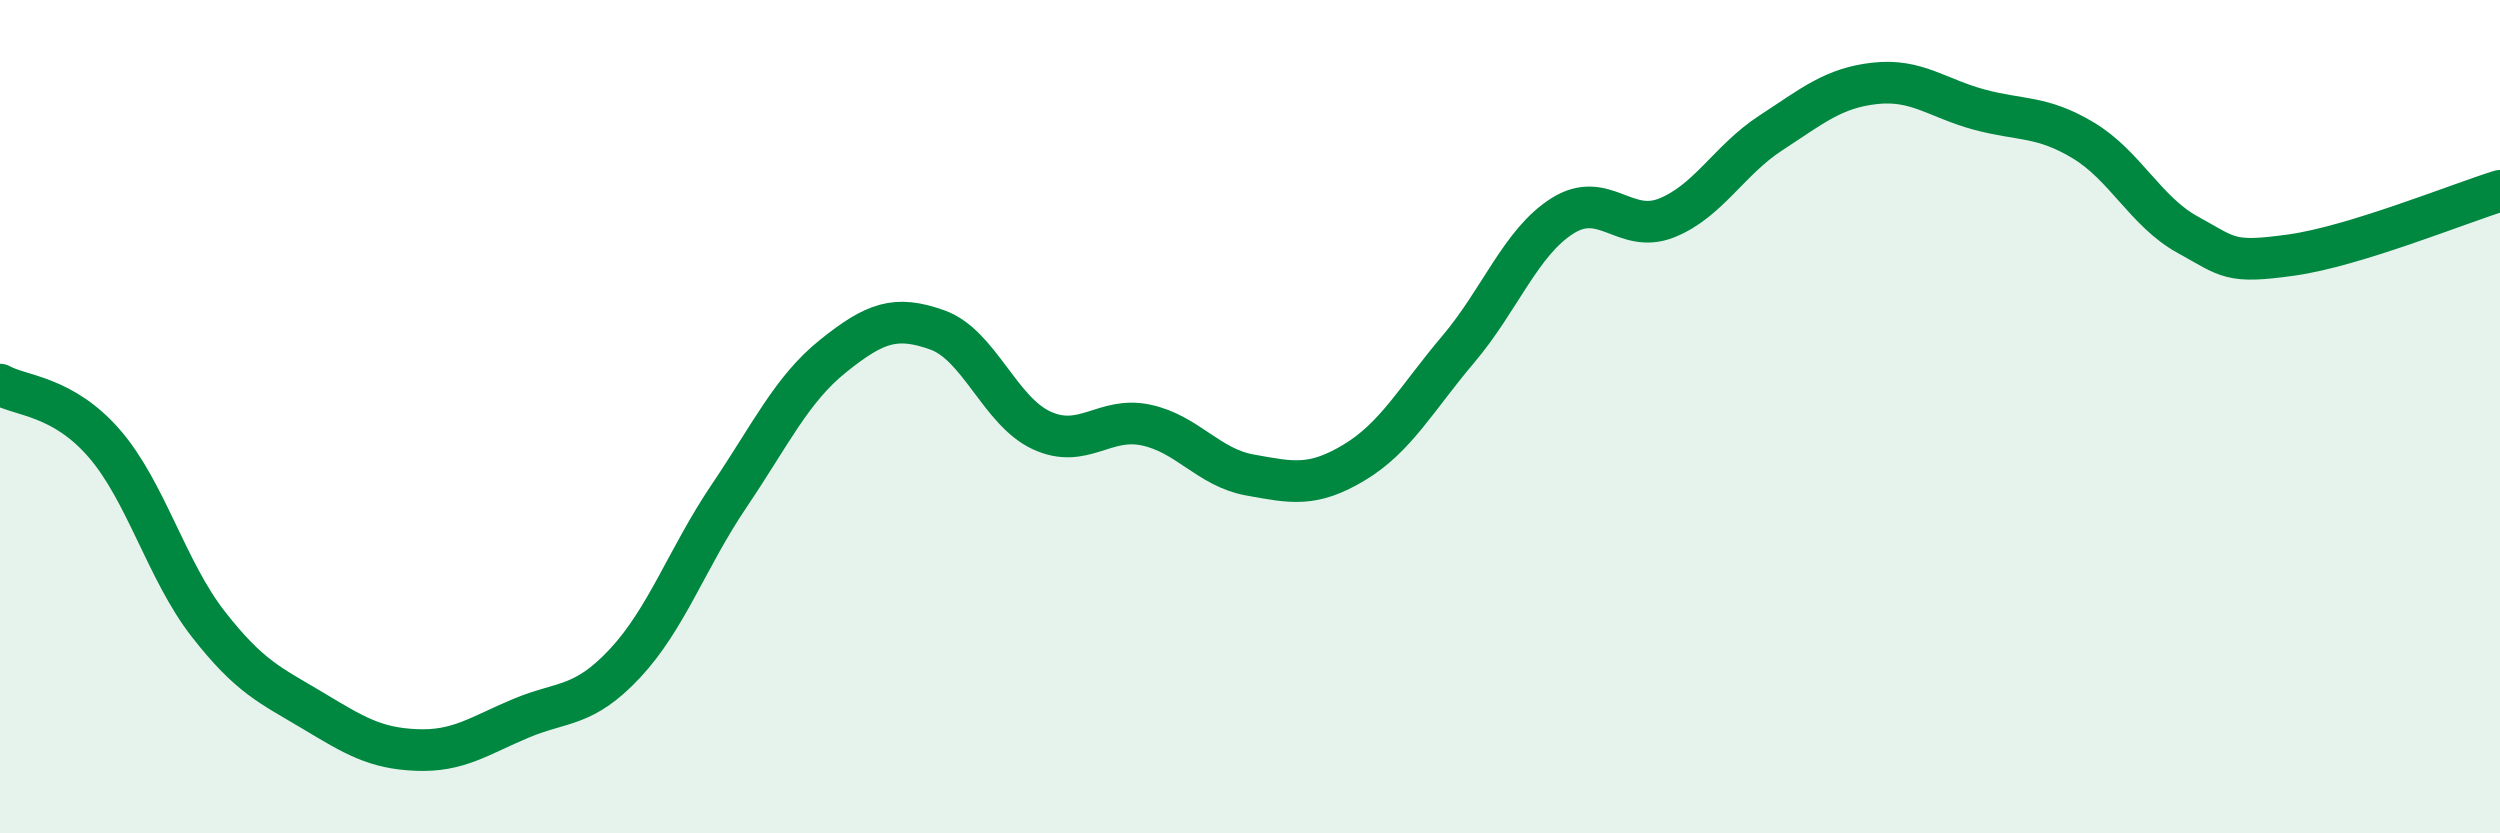 
    <svg width="60" height="20" viewBox="0 0 60 20" xmlns="http://www.w3.org/2000/svg">
      <path
        d="M 0,9.23 C 0.5,9.51 1.5,9.49 2.5,10.64 C 3.5,11.79 4,13.7 5,14.98 C 6,16.26 6.5,16.45 7.5,17.05 C 8.5,17.65 9,17.96 10,18 C 11,18.04 11.5,17.66 12.5,17.24 C 13.5,16.82 14,16.99 15,15.92 C 16,14.85 16.5,13.38 17.5,11.9 C 18.5,10.42 19,9.34 20,8.54 C 21,7.74 21.5,7.56 22.5,7.92 C 23.5,8.28 24,9.87 25,10.33 C 26,10.79 26.5,9.99 27.5,10.2 C 28.5,10.41 29,11.22 30,11.4 C 31,11.58 31.5,11.7 32.5,11.1 C 33.5,10.5 34,9.56 35,8.38 C 36,7.2 36.5,5.81 37.5,5.18 C 38.5,4.55 39,5.63 40,5.23 C 41,4.83 41.5,3.84 42.5,3.19 C 43.5,2.54 44,2.11 45,2 C 46,1.89 46.5,2.36 47.5,2.63 C 48.5,2.9 49,2.77 50,3.37 C 51,3.97 51.5,5.08 52.5,5.63 C 53.5,6.18 53.5,6.33 55,6.12 C 56.5,5.91 59,4.89 60,4.58L60 20L0 20Z"
        fill="#008740"
        opacity="0.1"
        stroke-linecap="round"
        stroke-linejoin="round"
      />
      <path
        d="M 0,9.23 C 0.5,9.51 1.5,9.49 2.5,10.64 C 3.5,11.79 4,13.7 5,14.98 C 6,16.26 6.5,16.45 7.5,17.05 C 8.5,17.65 9,17.96 10,18 C 11,18.04 11.5,17.66 12.5,17.24 C 13.5,16.82 14,16.99 15,15.92 C 16,14.85 16.5,13.38 17.5,11.9 C 18.5,10.42 19,9.34 20,8.54 C 21,7.74 21.5,7.56 22.5,7.92 C 23.5,8.28 24,9.87 25,10.33 C 26,10.79 26.5,9.99 27.5,10.2 C 28.5,10.41 29,11.22 30,11.4 C 31,11.58 31.5,11.7 32.5,11.1 C 33.5,10.5 34,9.56 35,8.38 C 36,7.2 36.5,5.81 37.5,5.18 C 38.5,4.55 39,5.63 40,5.23 C 41,4.83 41.5,3.84 42.5,3.19 C 43.5,2.54 44,2.11 45,2 C 46,1.89 46.5,2.36 47.5,2.63 C 48.5,2.9 49,2.77 50,3.37 C 51,3.97 51.5,5.08 52.5,5.63 C 53.5,6.18 53.5,6.33 55,6.12 C 56.5,5.91 59,4.89 60,4.58"
        stroke="#008740"
        stroke-width="1"
        fill="none"
        stroke-linecap="round"
        stroke-linejoin="round"
      />
    </svg>
  